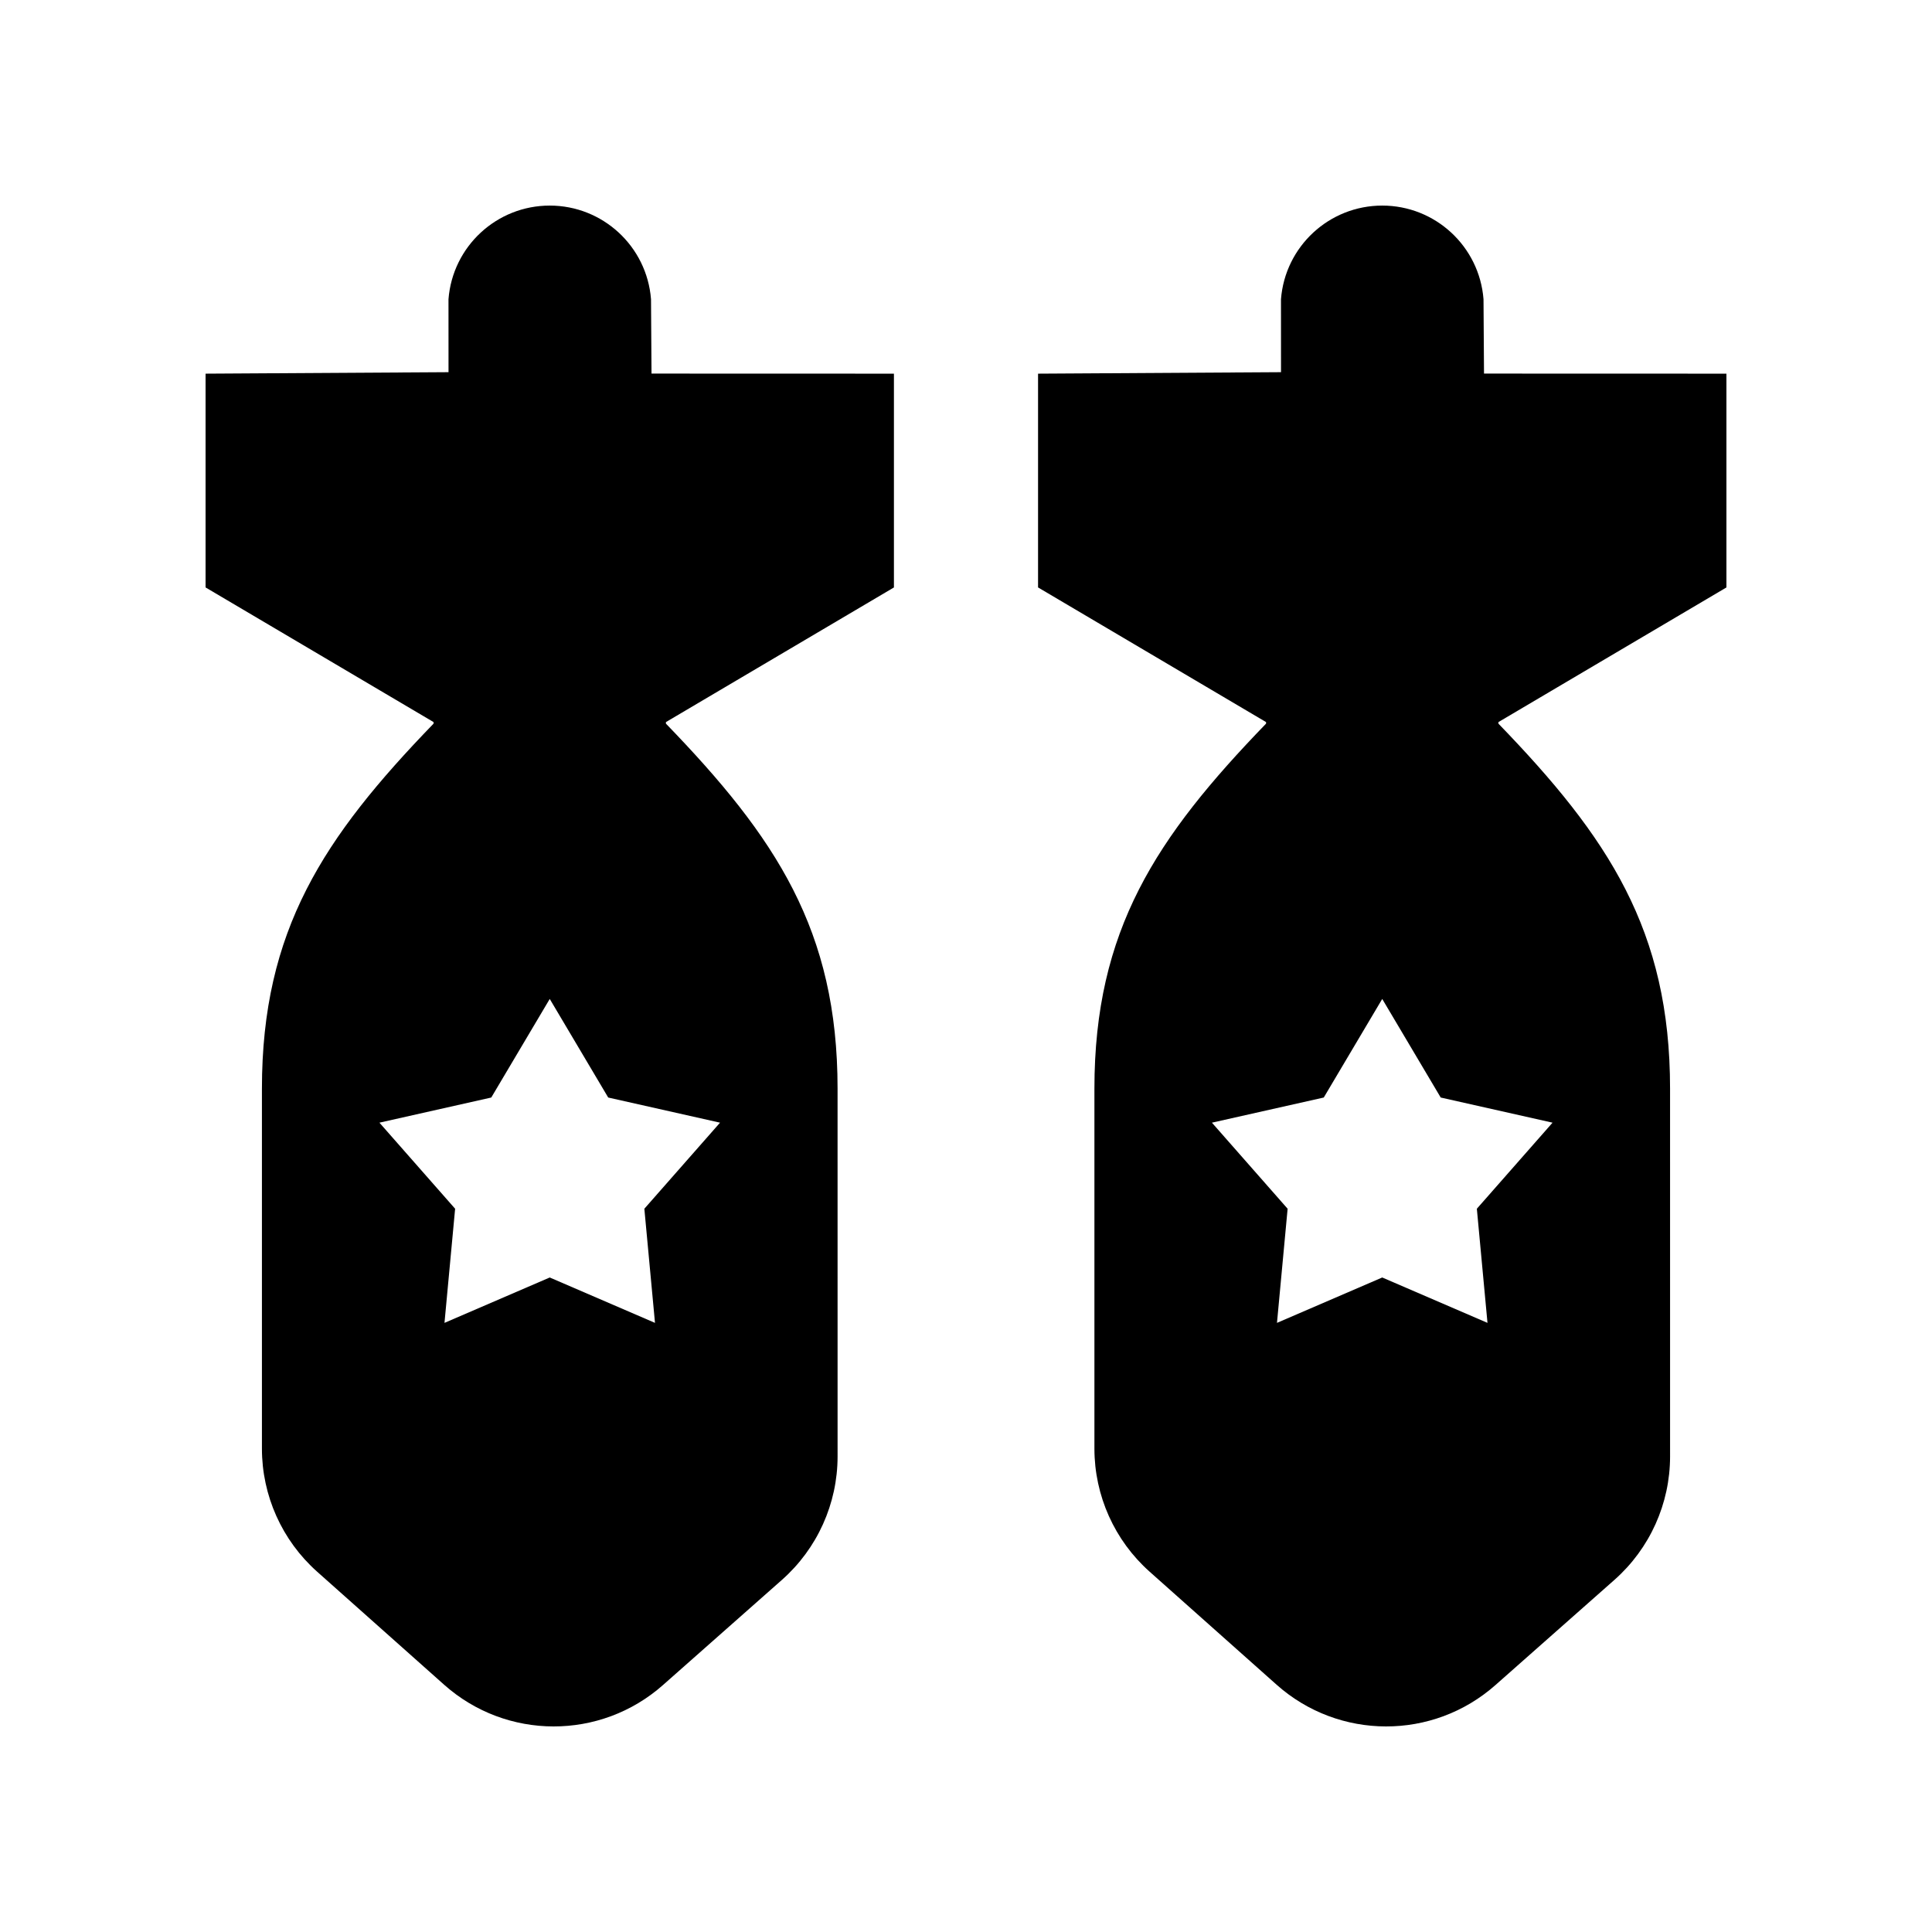 <?xml version="1.0" encoding="UTF-8"?>
<!-- Uploaded to: ICON Repo, www.svgrepo.com, Generator: ICON Repo Mixer Tools -->
<svg fill="#000000" width="800px" height="800px" version="1.1" viewBox="144 144 512 512" xmlns="http://www.w3.org/2000/svg">
 <g>
  <path d="m380.9 299.68v-56.656l-64.242-0.02-0.133-19.707c-1.098-14.008-12.785-24.816-26.836-24.816-14.055 0-25.742 10.809-26.836 24.82l0.008 19.332-64.383 0.391v56.652l60.422 35.684v0.41c-29.176 30.16-45.488 54.773-45.488 96.738v95.383c0 12.469 5.328 24.344 14.641 32.633l33.641 29.945c16.52 14.703 41.418 14.746 57.988 0.098l31.535-27.879c9.379-8.293 14.75-20.211 14.75-32.73l-0.004-97.449c0-41.961-16.312-66.578-45.488-96.738v-0.41zm-46.082 141.84-20.059 22.809 2.82 30.246-27.891-12.027-27.895 12.027 2.82-30.246-20.059-22.809 29.637-6.664 15.496-26.125 15.496 26.125z"/>
  <path d="m601.52 299.68v-56.656l-64.242-0.02-0.133-19.707c-1.098-14.008-12.785-24.816-26.836-24.816s-25.742 10.809-26.836 24.82l0.008 19.332-64.387 0.391v56.652l60.426 35.684v0.41c-29.176 30.16-45.488 54.773-45.488 96.738v95.383c0 12.469 5.328 24.344 14.641 32.633l33.641 29.945c16.52 14.703 41.418 14.746 57.988 0.098l31.535-27.879c9.379-8.293 14.75-20.211 14.75-32.73l-0.004-97.449c0-41.961-16.312-66.578-45.488-96.738v-0.41zm-46.082 141.84-20.059 22.809 2.82 30.246-27.891-12.027-27.895 12.027 2.82-30.246-20.059-22.809 29.637-6.664 15.496-26.125 15.496 26.125z"/>
 </g>
</svg>